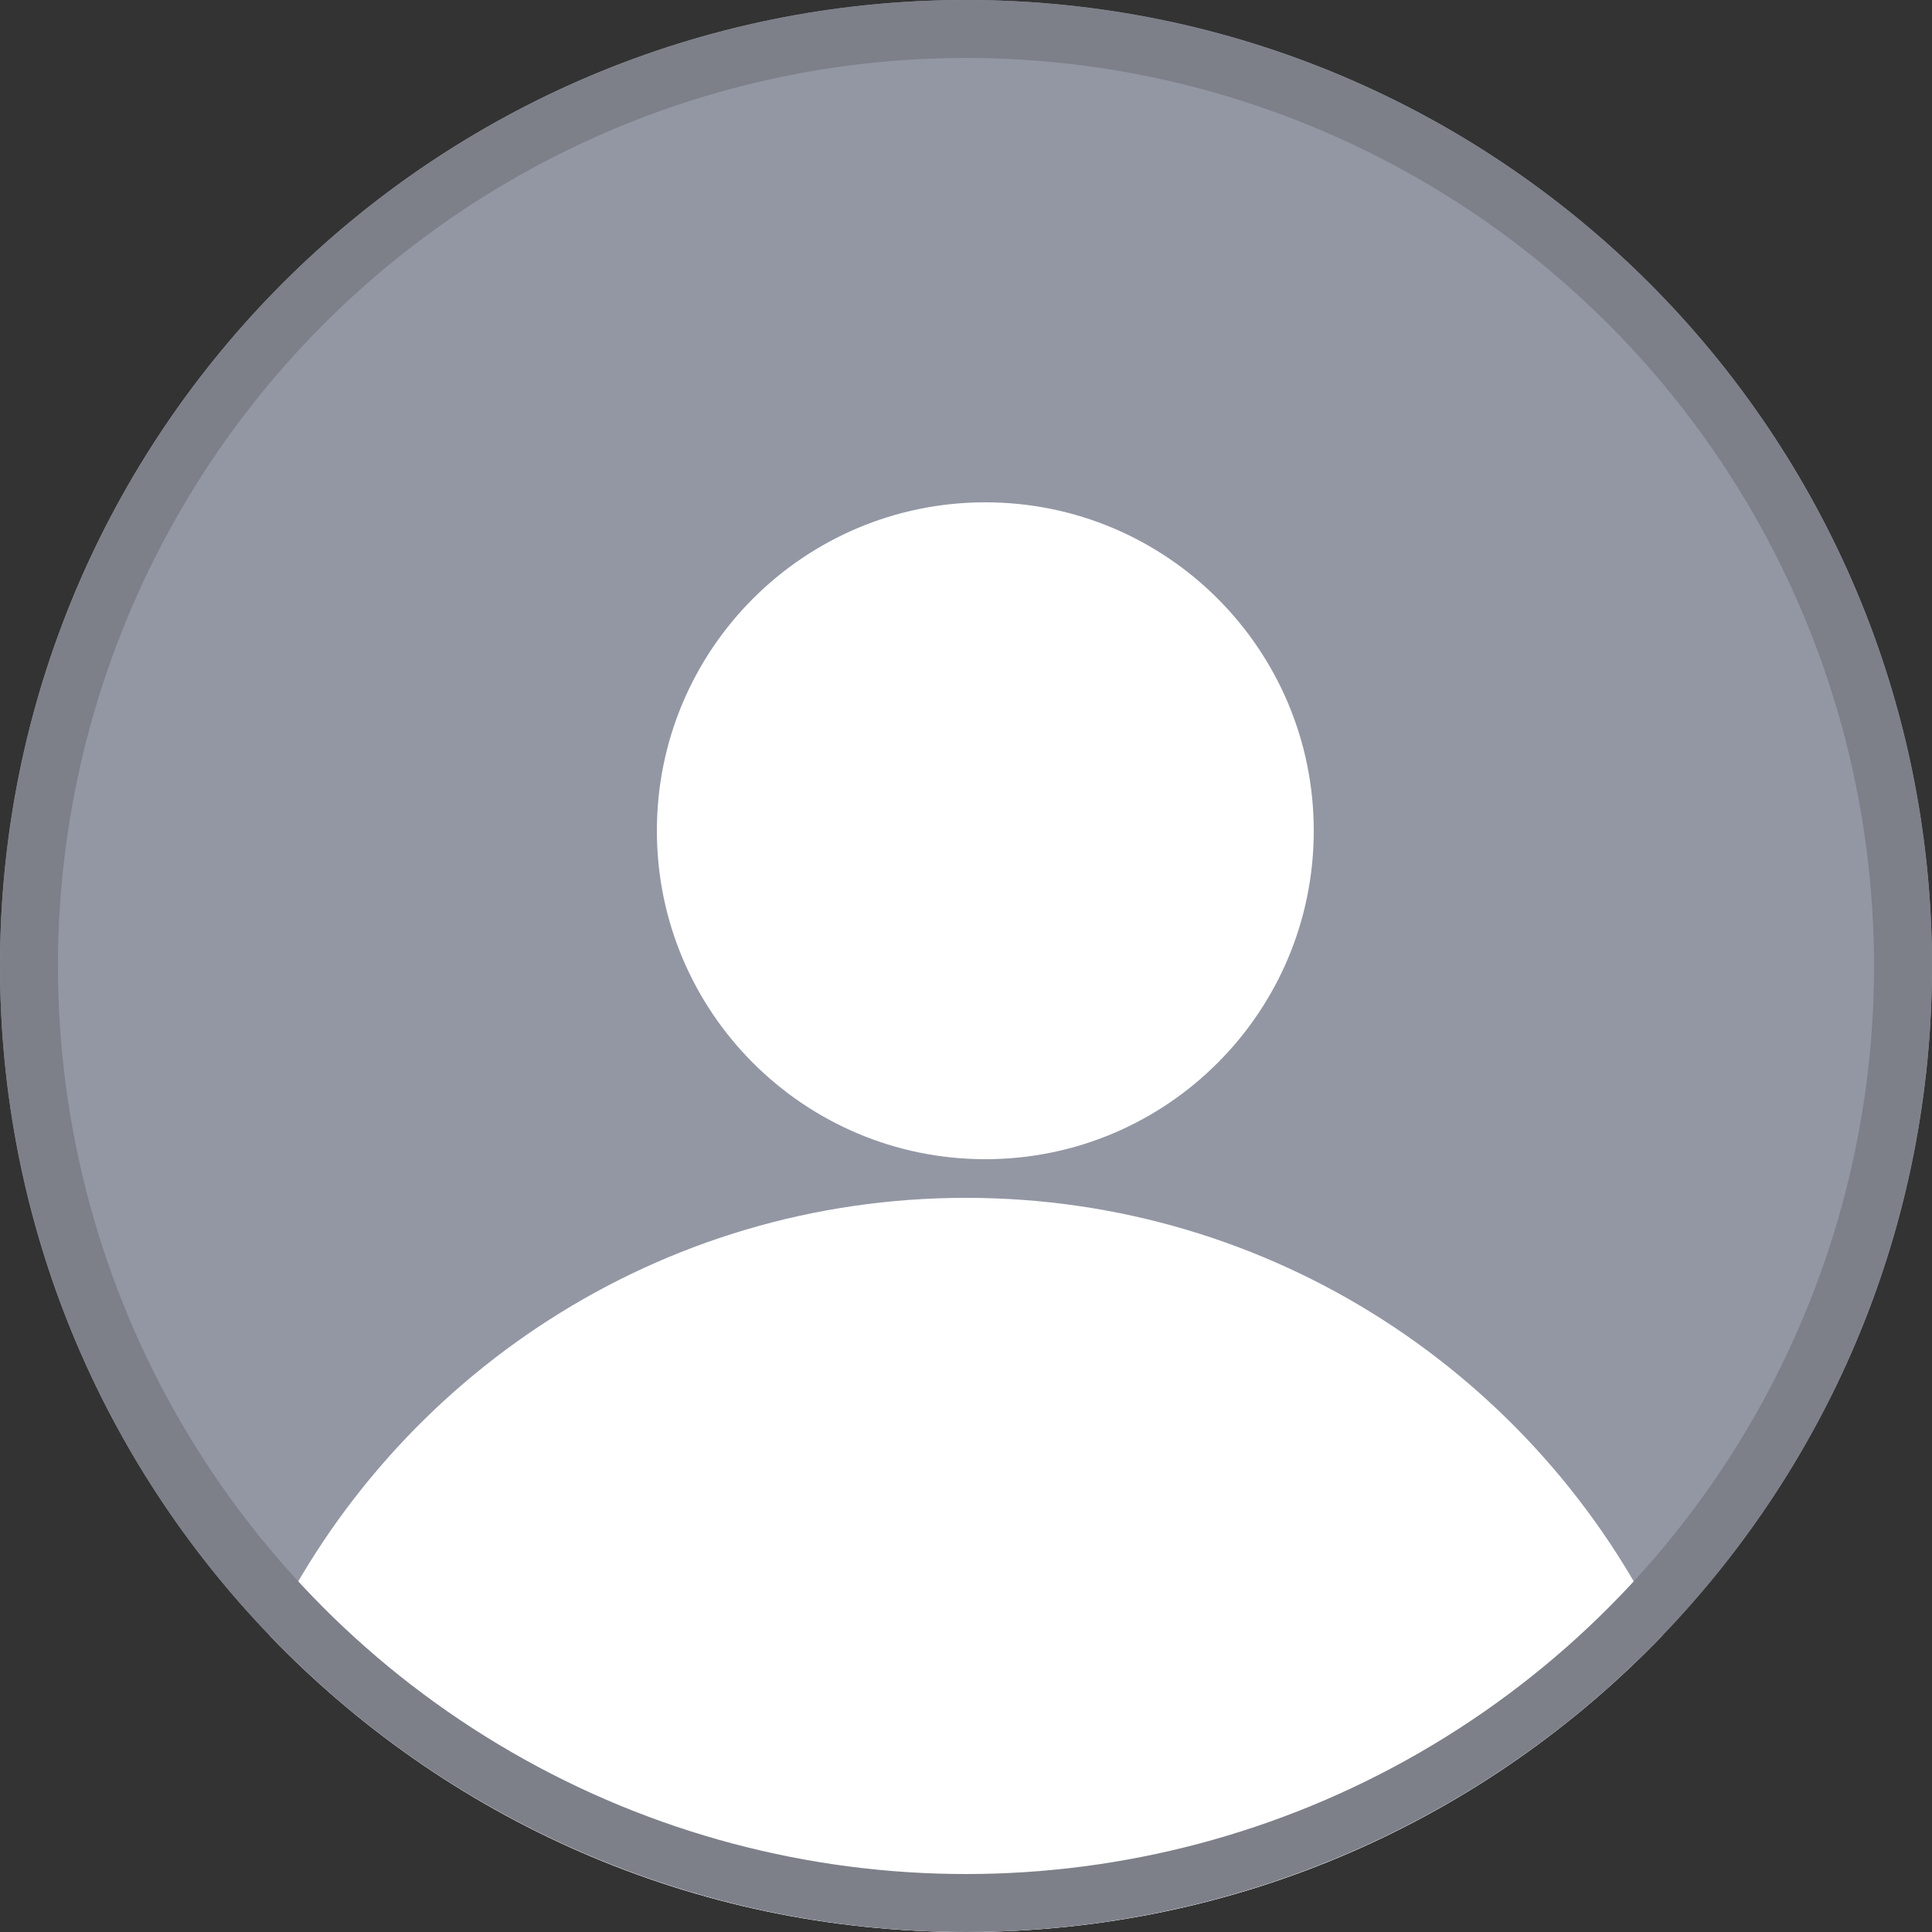 <svg width="50" height="50" viewBox="0 0 50 50" fill="none" xmlns="http://www.w3.org/2000/svg">
<rect x="0" y="0" width="50" height="50" fill="#333333" stroke="none"/>
<path d="M50 25C50 31.725 47.345 37.83 43.025 42.323C38.476 47.055 32.082 50 25 50C17.918 50 11.524 47.055 6.975 42.323C2.655 37.83 0 31.725 0 25C0 11.193 11.193 0 25 0C38.807 0 50 11.193 50 25Z" fill="#9397A4"/>
<path fill-rule="evenodd" clip-rule="evenodd" d="M43.025 42.323C39.794 35.623 32.937 31 25 31C17.063 31 10.206 35.623 6.975 42.323C11.524 47.055 17.918 50 25 50C32.082 50 38.476 47.055 43.025 42.323Z" fill="white"/>
<path d="M34 21.5C34 26.194 30.194 30 25.5 30C20.806 30 17 26.194 17 21.5C17 16.806 20.806 13 25.5 13C30.194 13 34 16.806 34 21.5Z" fill="white"/>
<circle cx="25" cy="25" r="24.25" stroke="#7D8089" stroke-width="1.5"/>
</svg>
